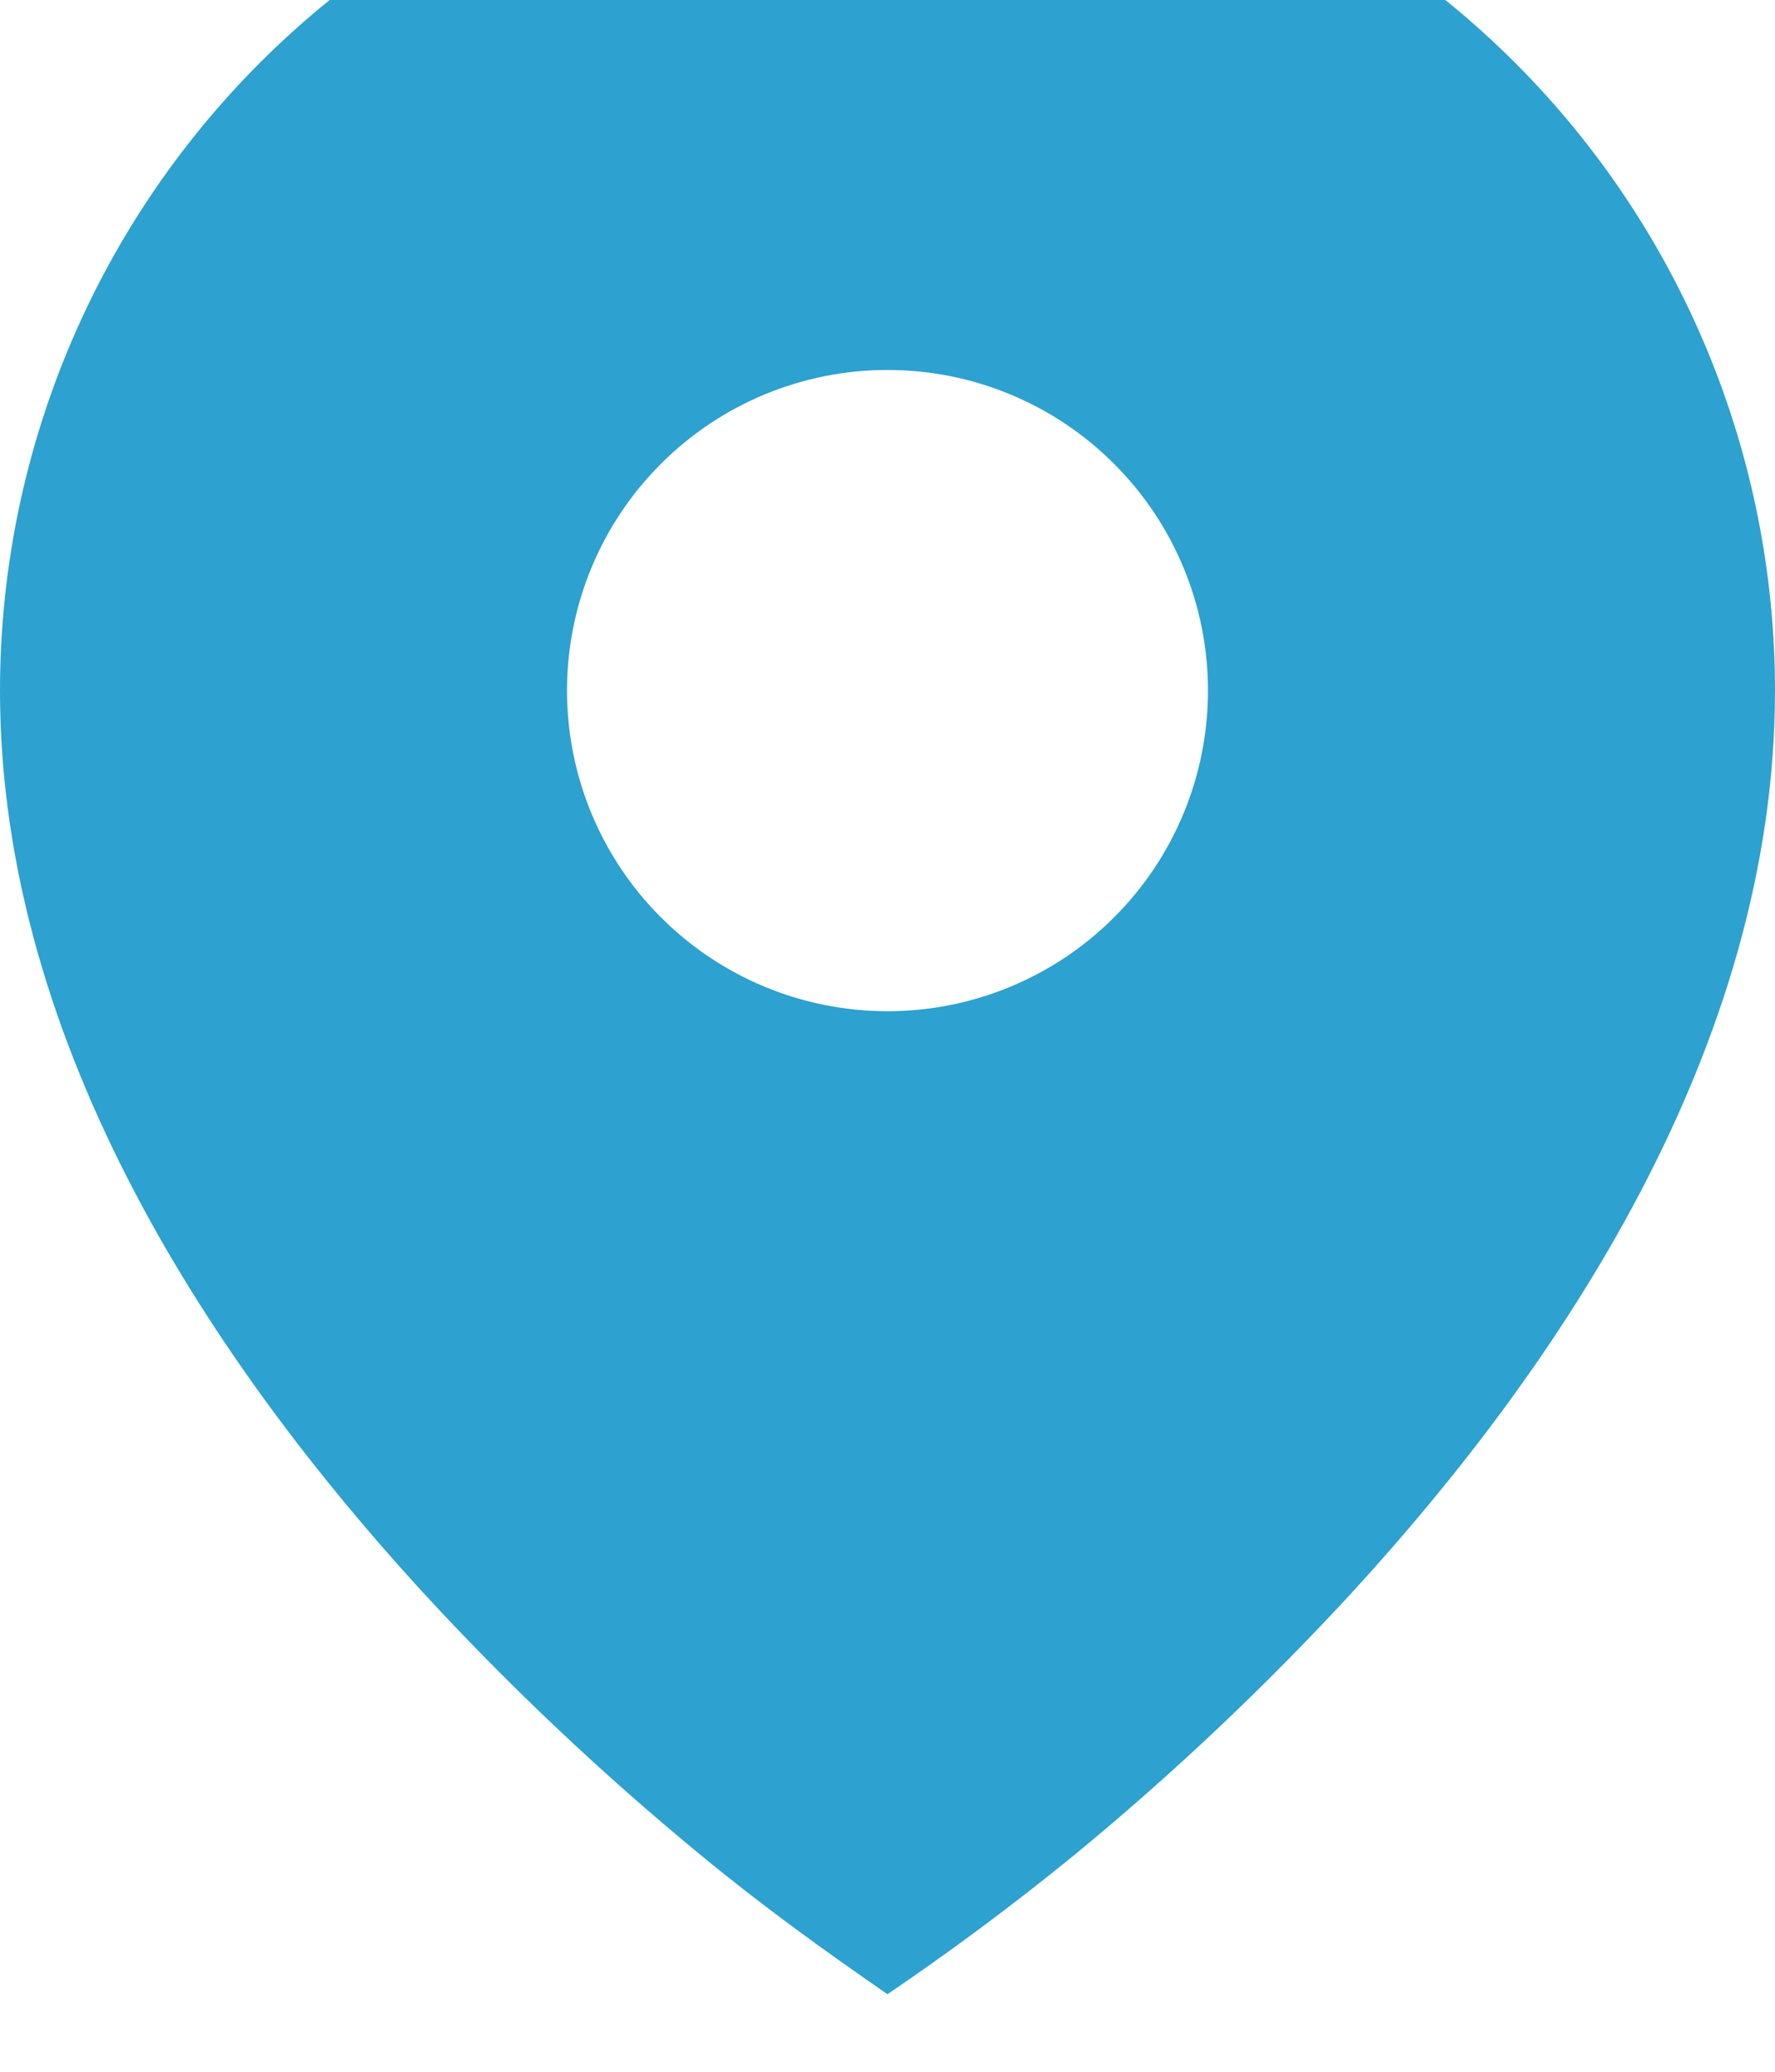<svg width="18" height="21" viewBox="0 0 18 21" fill="none" xmlns="http://www.w3.org/2000/svg">
<path d="M7.115 18.811C7.721 19.311 8.353 19.768 9 20.214C9.648 19.774 10.277 19.306 10.885 18.811C11.898 17.979 12.851 17.077 13.738 16.112C15.782 13.877 18 10.637 18 7C18 5.818 17.767 4.648 17.315 3.556C16.863 2.464 16.2 1.472 15.364 0.636C14.528 -0.2 13.536 -0.863 12.444 -1.315C11.352 -1.767 10.182 -2 9 -2C7.818 -2 6.648 -1.767 5.556 -1.315C4.464 -0.863 3.472 -0.2 2.636 0.636C1.8 1.472 1.137 2.464 0.685 3.556C0.233 4.648 -1.76116e-08 5.818 0 7C0 10.637 2.218 13.876 4.262 16.112C5.149 17.078 6.102 17.979 7.115 18.811ZM9 10.25C8.138 10.25 7.311 9.908 6.702 9.298C6.092 8.689 5.75 7.862 5.75 7C5.75 6.138 6.092 5.311 6.702 4.702C7.311 4.092 8.138 3.75 9 3.75C9.862 3.75 10.689 4.092 11.298 4.702C11.908 5.311 12.25 6.138 12.25 7C12.25 7.862 11.908 8.689 11.298 9.298C10.689 9.908 9.862 10.25 9 10.25Z" fill="#2DA1CF"/>
</svg>
